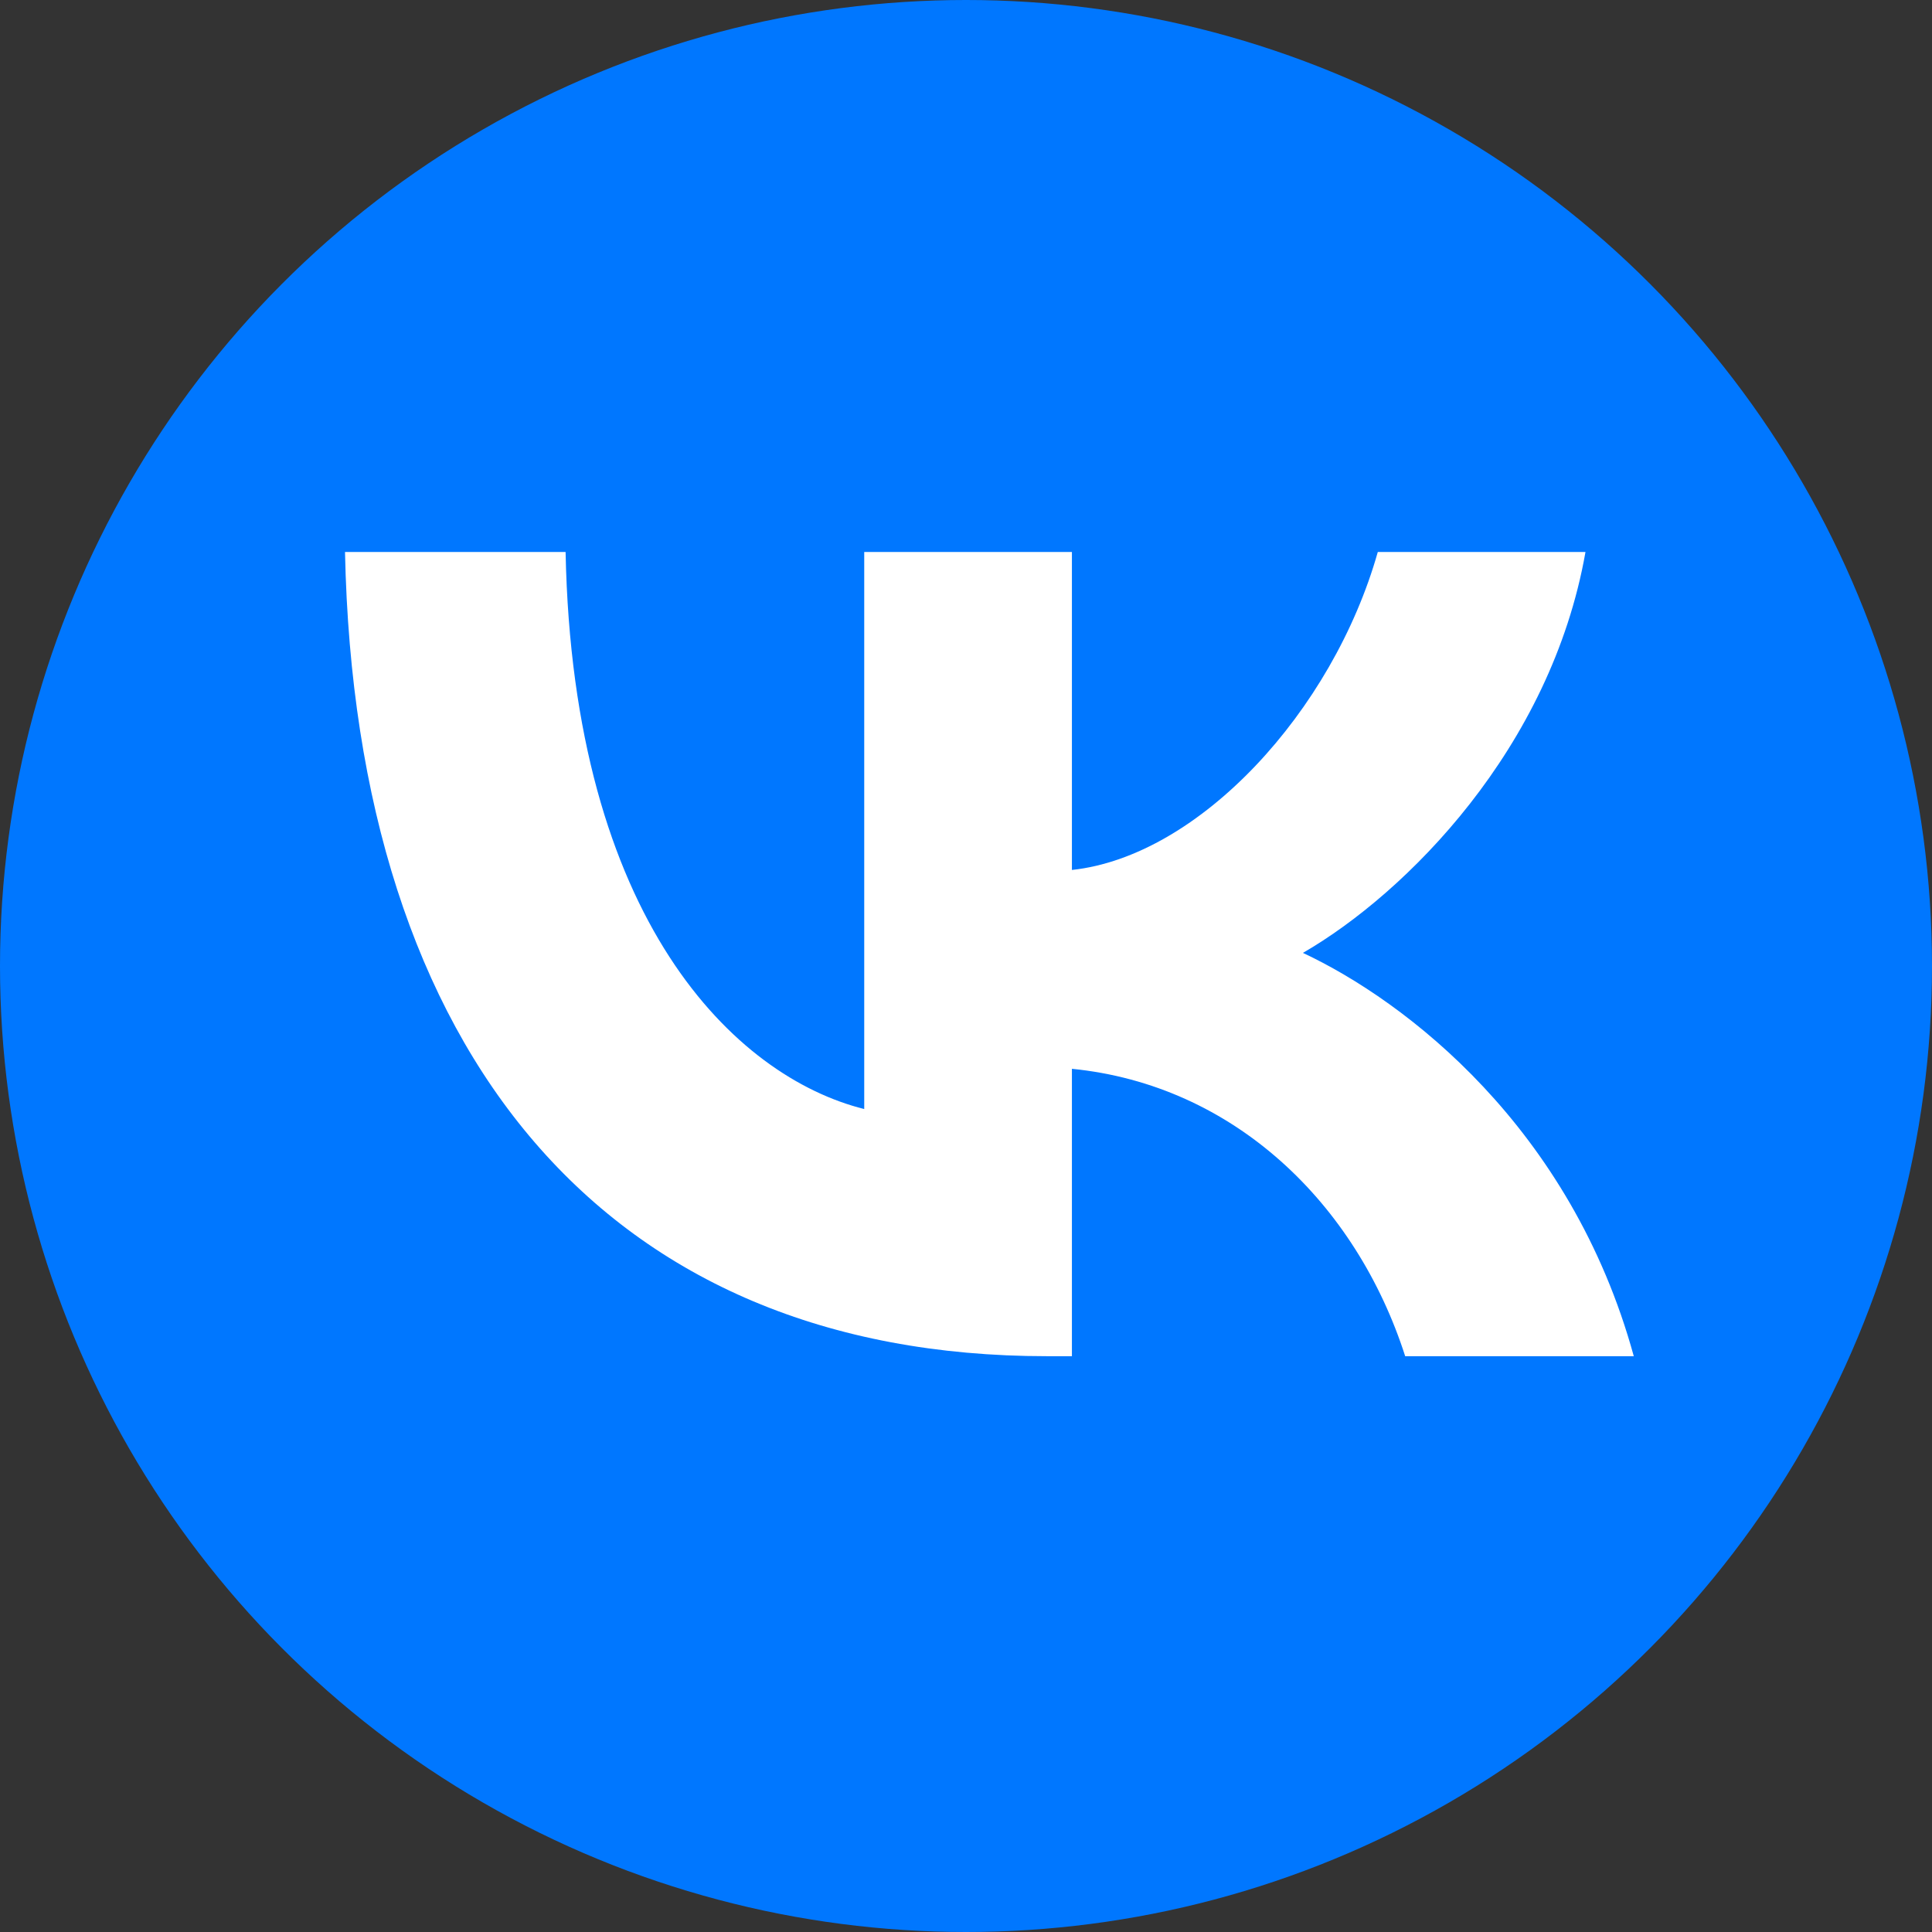 <?xml version="1.0" encoding="UTF-8"?> <svg xmlns="http://www.w3.org/2000/svg" width="28" height="28" viewBox="0 0 28 28" fill="none"><rect x="0" y="0" width="28" height="28" fill="#333333" stroke="none"/><g clip-path="url(#clip0_574_4336)"><circle cx="14" cy="14" r="14" fill="#0077FF"></circle><path d="M15.173 19.655C8.792 19.655 5.152 15.28 5 8H8.197C8.302 13.343 10.658 15.607 12.525 16.073V8H15.535V12.608C17.378 12.41 19.315 10.31 19.968 8H22.978C22.477 10.847 20.377 12.947 18.883 13.81C20.377 14.51 22.768 16.342 23.678 19.655H20.365C19.653 17.438 17.88 15.723 15.535 15.49V19.655H15.173Z" fill="white"></path></g><defs><clipPath id="clip0_574_4336"><rect width="28" height="28" fill="white"></rect></clipPath></defs></svg> 